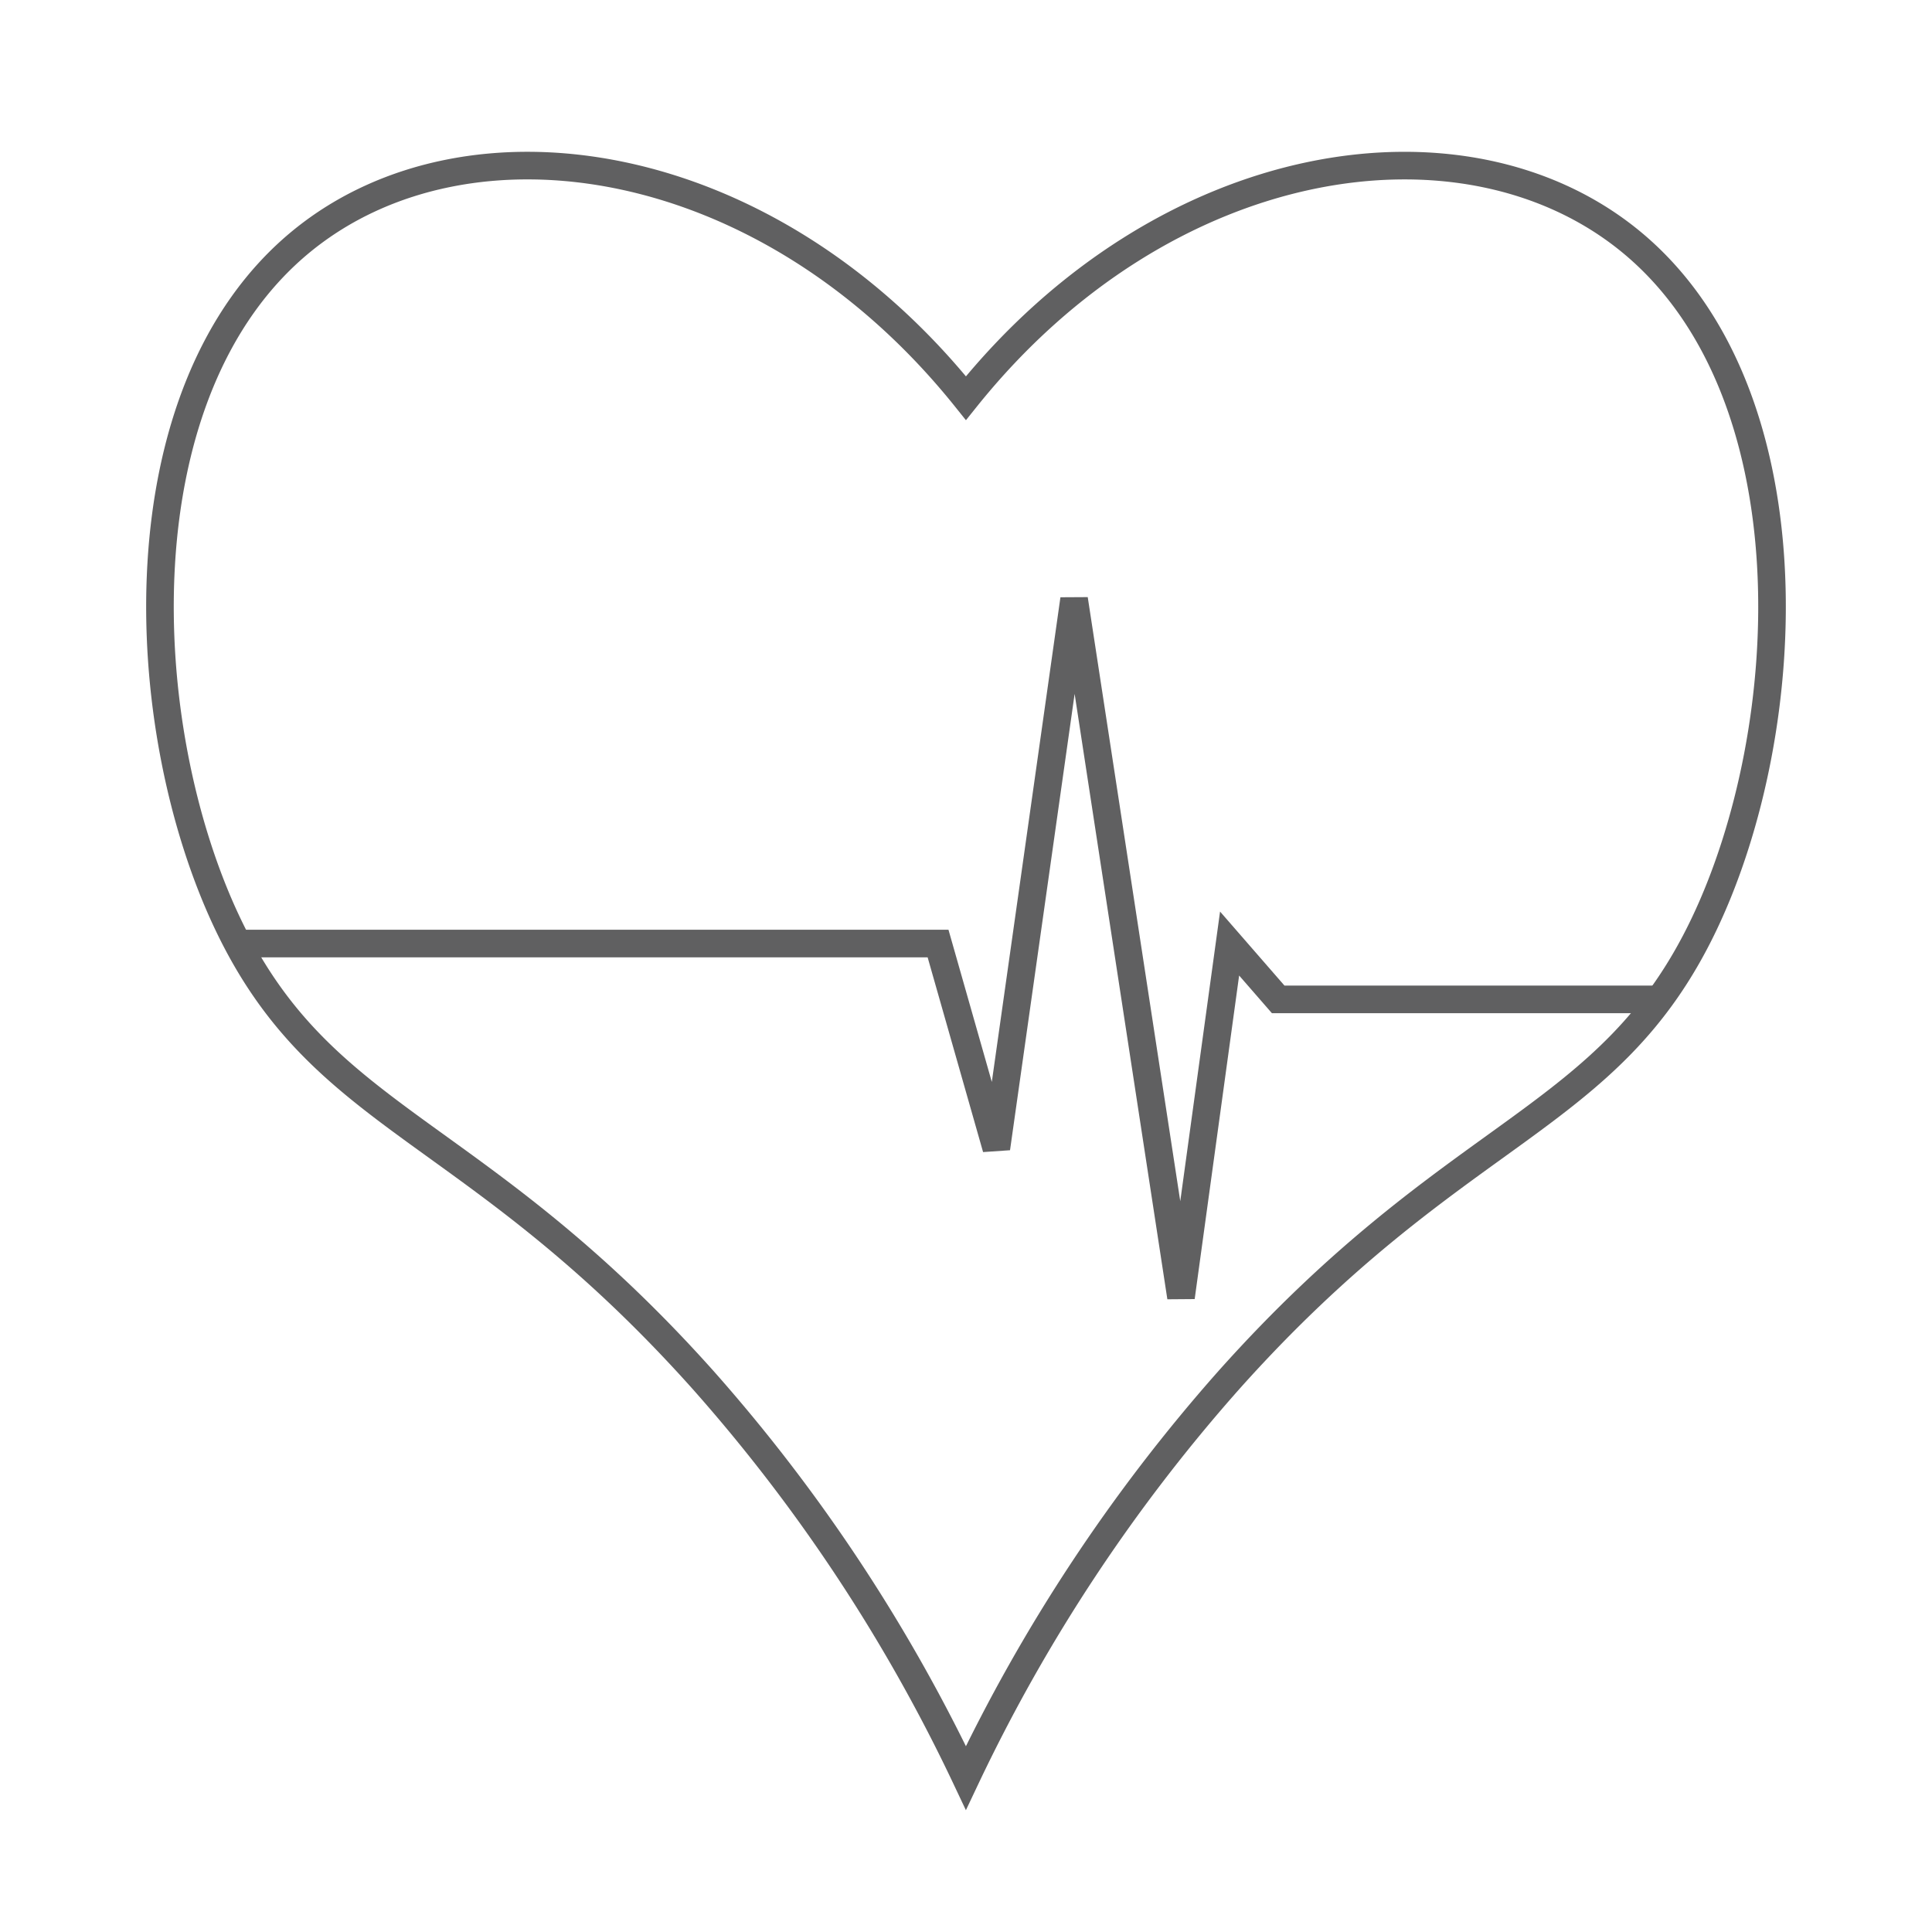 <svg id="Ebene_3" data-name="Ebene 3" xmlns="http://www.w3.org/2000/svg" viewBox="0 0 140 140">
  <defs>
    <style>
      .cls-1 {
        fill: none;
        stroke: #606061;
        stroke-width: 2px;
      }
    </style>
  </defs>
  <title>icon_gesundheit_web</title>
  <g>
    <path class="cls-1" d="M69.994,128.836a122.603,122.603,0,0,1,19.059-28.837c16.595-18.57,27.507-18.523,34.427-33.021,6.815-14.277,7.884-38.73-5.379-49.532-12.034-9.8-33.685-6.588-48.105,11.405C55.581,10.856,33.932,7.645,21.899,17.445c-13.264,10.802-12.194,35.255-5.379,49.532C23.44,81.475,34.352,81.428,50.947,99.998A122.116,122.116,0,0,1,69.994,128.836Z"/>
    <path class="cls-1" d="M17.168,68.373H67.975l4.225,14.837,5.633-39.789L85.58,94l3.521-25.627,3.521,4.046H120"/>
  </g>
</svg>
